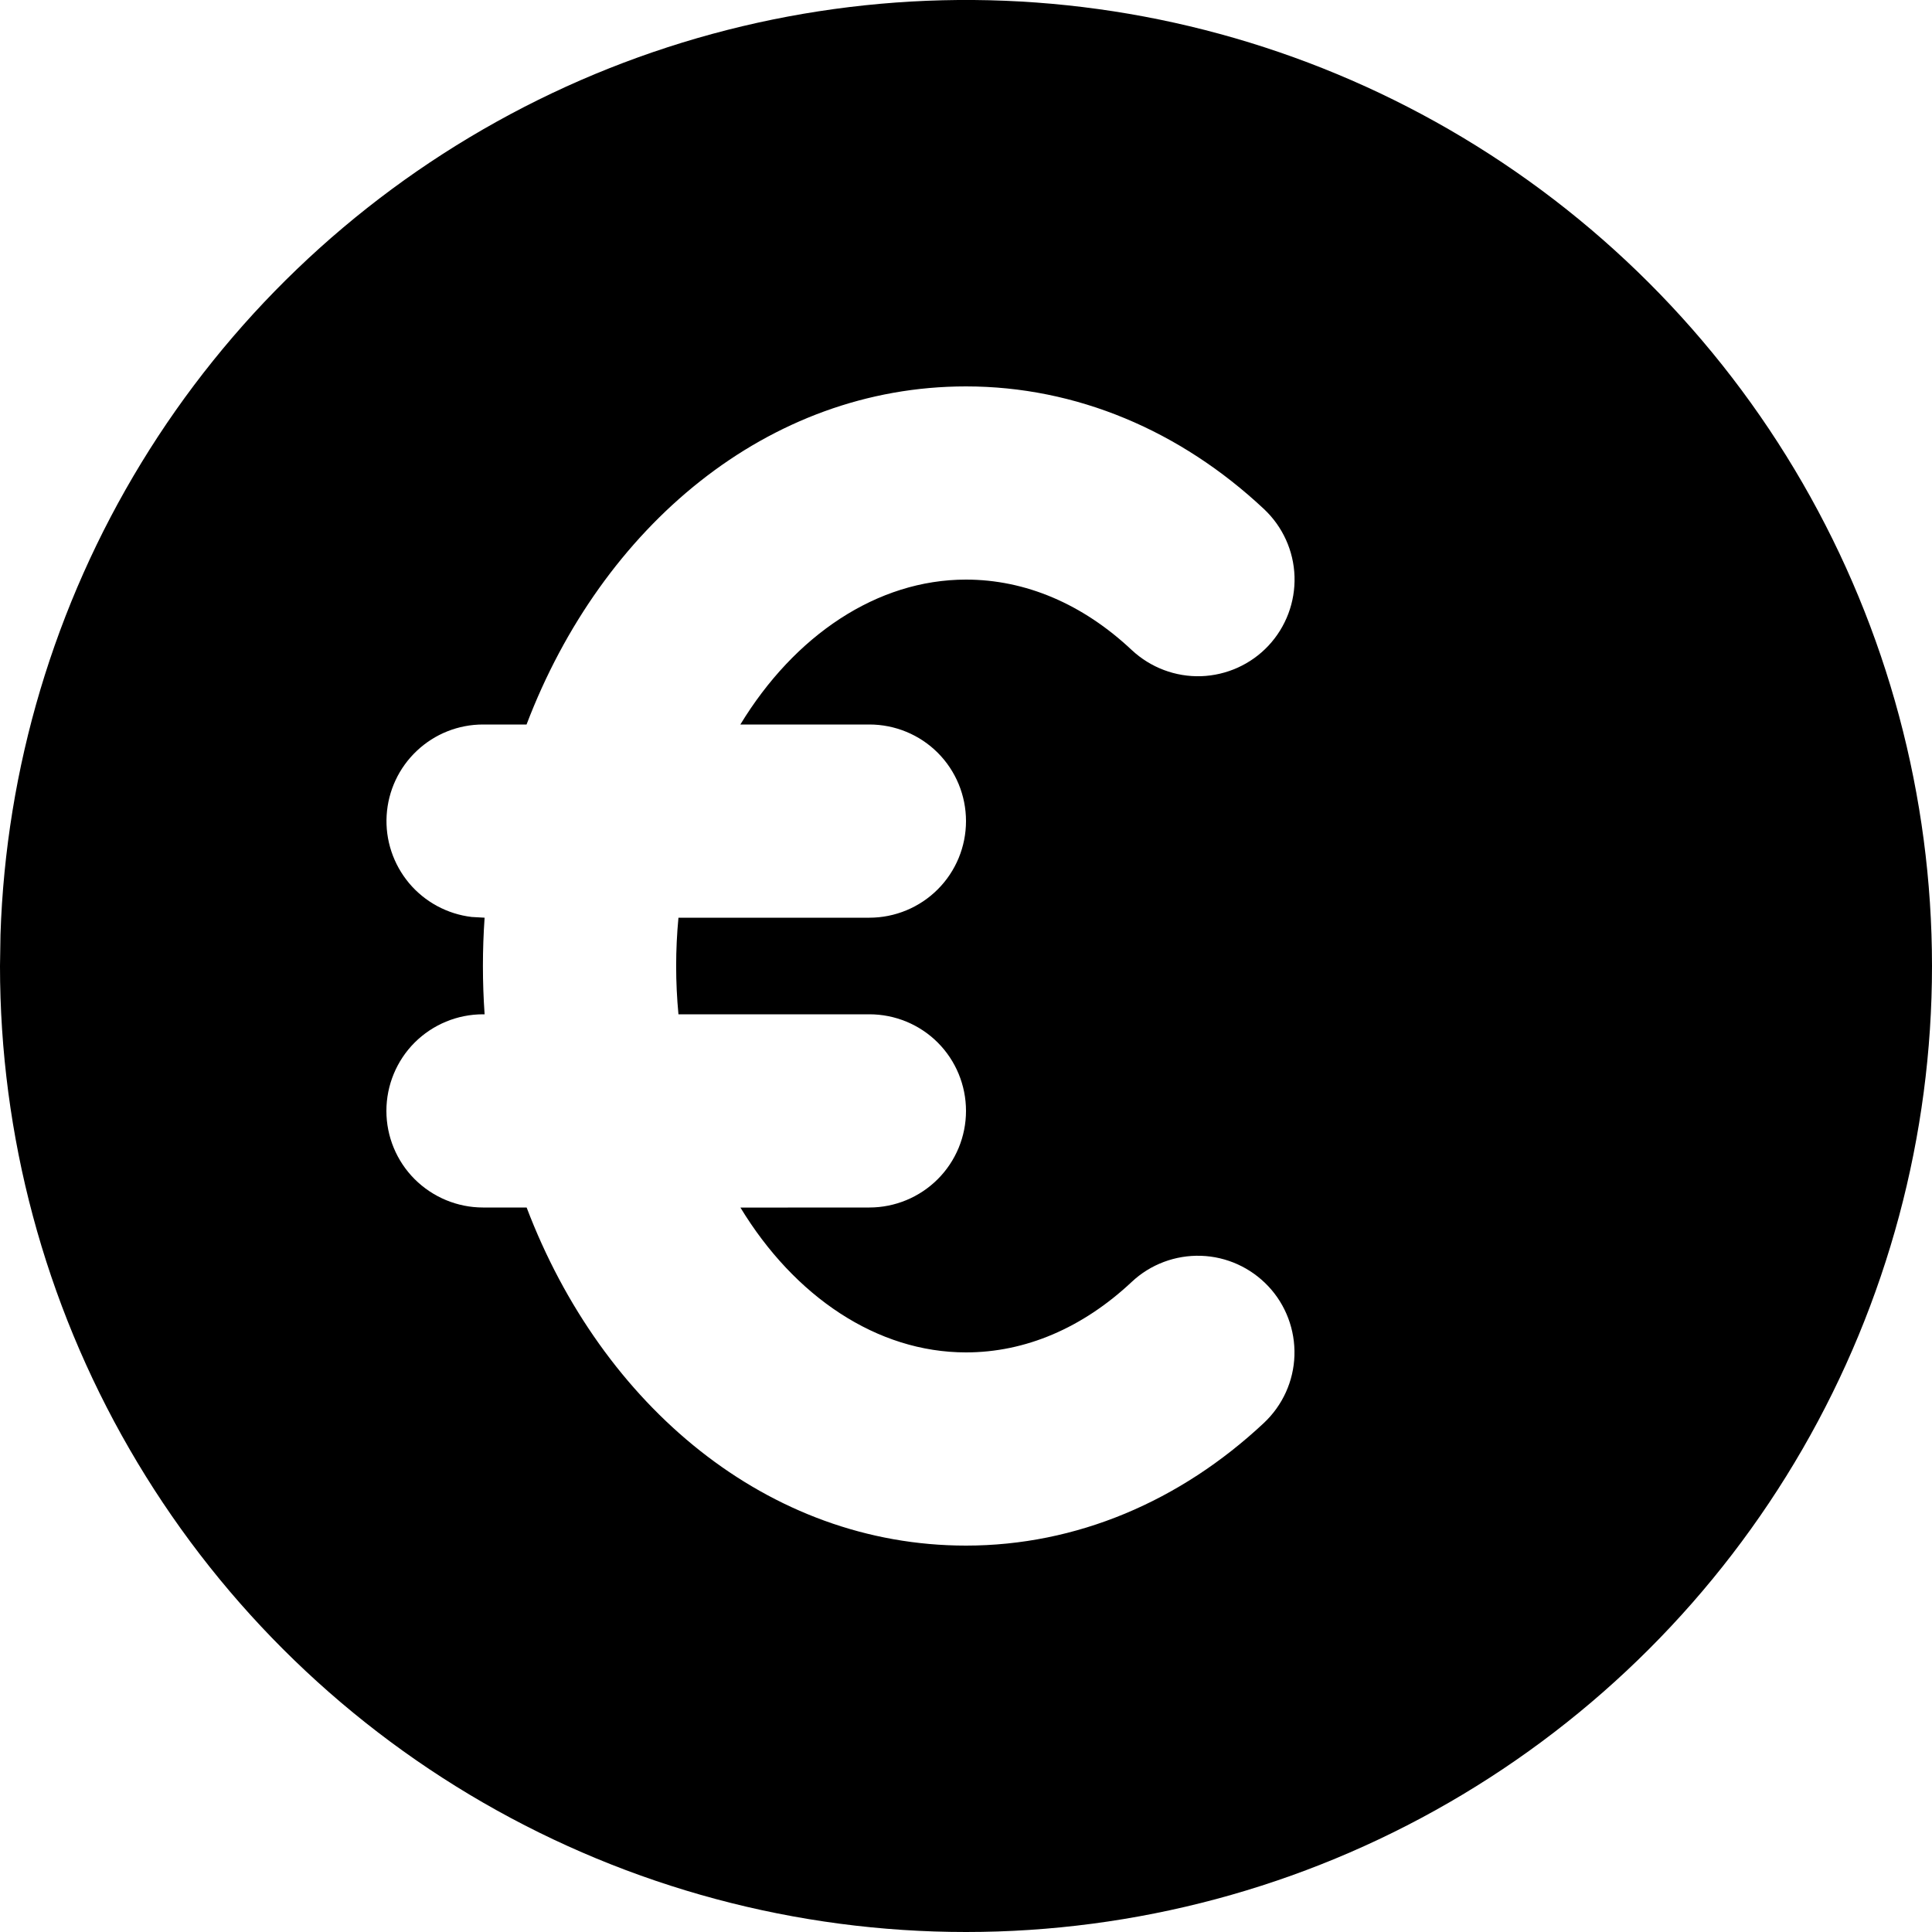 <svg xmlns="http://www.w3.org/2000/svg" fill="none" viewBox="0 0 24 24" height="24" width="24">
<path fill="black" d="M18 1.608C19.824 2.661 21.339 4.176 22.392 6C23.445 7.824 24 9.894 24 12C24 14.107 23.445 16.176 22.392 18C21.339 19.824 19.824 21.339 18 22.392C16.176 23.446 14.106 24 12 24C9.893 24 7.824 23.445 6 22.392C4.176 21.339 2.661 19.824 1.608 18C0.554 16.176 -5.35076e-05 14.106 3.87318e-09 12L0.006 11.611C0.073 9.539 0.676 7.519 1.756 5.749C2.836 3.979 4.357 2.519 6.169 1.512C7.981 0.504 10.024 -0.016 12.097 0C14.171 0.017 16.204 0.571 18 1.608ZM12 4.8C9.538 4.8 7.478 6.539 6.541 9H6C5.694 9 5.4 9.117 5.178 9.327C4.955 9.537 4.821 9.824 4.803 10.13C4.785 10.435 4.885 10.735 5.081 10.97C5.277 11.204 5.556 11.355 5.86 11.391L6.02 11.4C5.992 11.799 5.992 12.2 6.02 12.6H6C5.682 12.6 5.377 12.726 5.151 12.951C4.926 13.176 4.8 13.482 4.8 13.8C4.8 14.118 4.926 14.423 5.151 14.648C5.377 14.873 5.682 15 6 15H6.542C7.478 17.463 9.538 19.2 12 19.2C13.369 19.2 14.66 18.651 15.701 17.676C15.933 17.458 16.07 17.157 16.08 16.839C16.09 16.521 15.974 16.211 15.756 15.979C15.538 15.747 15.237 15.61 14.919 15.6C14.601 15.59 14.291 15.706 14.059 15.924C13.448 16.497 12.737 16.8 12 16.8C10.894 16.8 9.869 16.106 9.198 15.001L10.8 15C11.118 15 11.424 14.873 11.649 14.648C11.874 14.423 12 14.118 12 13.8C12 13.482 11.874 13.176 11.649 12.951C11.424 12.726 11.118 12.6 10.8 12.6H8.428C8.39 12.201 8.39 11.799 8.428 11.4H10.8C11.118 11.4 11.424 11.273 11.649 11.048C11.874 10.823 12 10.518 12 10.2C12 9.882 11.874 9.576 11.649 9.351C11.424 9.126 11.118 9 10.8 9H9.197C9.869 7.895 10.894 7.2 12 7.2C12.738 7.2 13.45 7.502 14.06 8.076C14.293 8.293 14.602 8.41 14.92 8.4C15.238 8.389 15.54 8.253 15.757 8.021C15.975 7.788 16.091 7.479 16.081 7.161C16.071 6.843 15.934 6.542 15.702 6.324C14.662 5.349 13.37 4.8 12 4.8Z"></path>
</svg>

